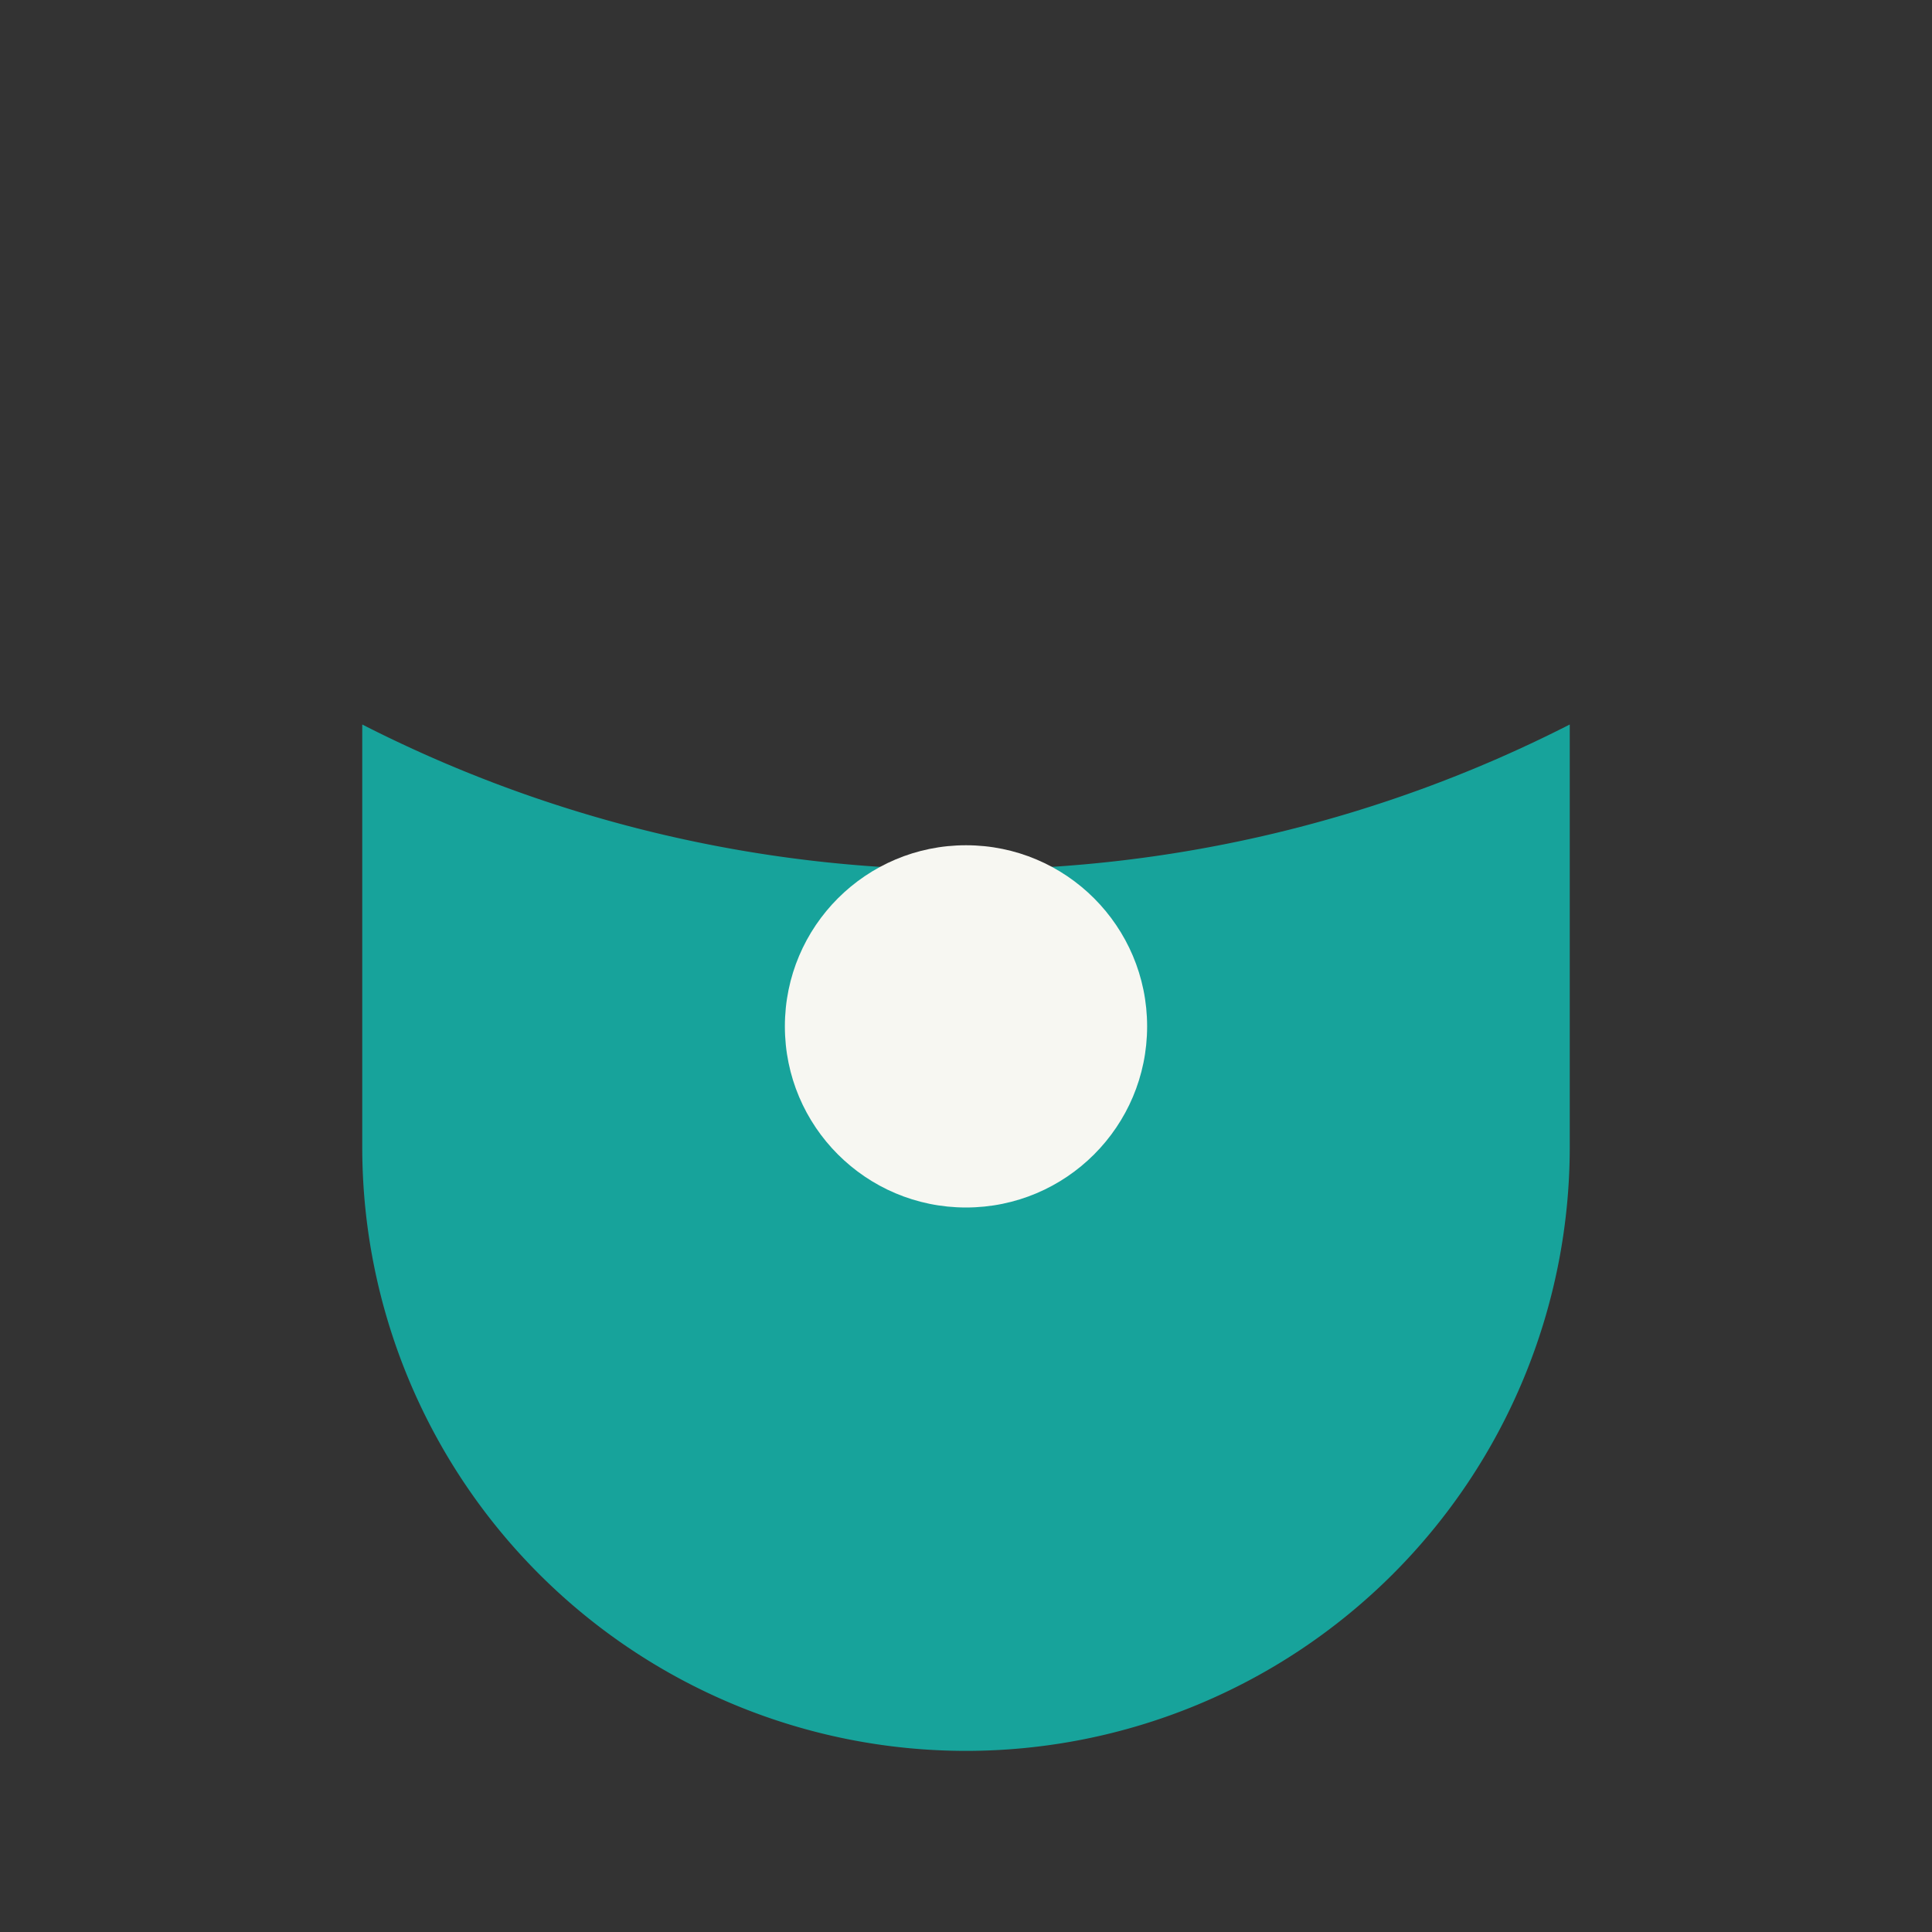 <?xml version="1.0" encoding="UTF-8"?>
<svg xmlns="http://www.w3.org/2000/svg" width="32" height="32" viewBox="0 0 32 32"><rect x="0" y="0" width="32" height="32" fill="#333333" stroke="none"/><path d="M6 12a22 22 0 0 0 20 0v7a10 10 0 0 1-20 0v-7z" fill="#17A39B"/><circle cx="16" cy="17" r="3" fill="#F7F7F2"/></svg>